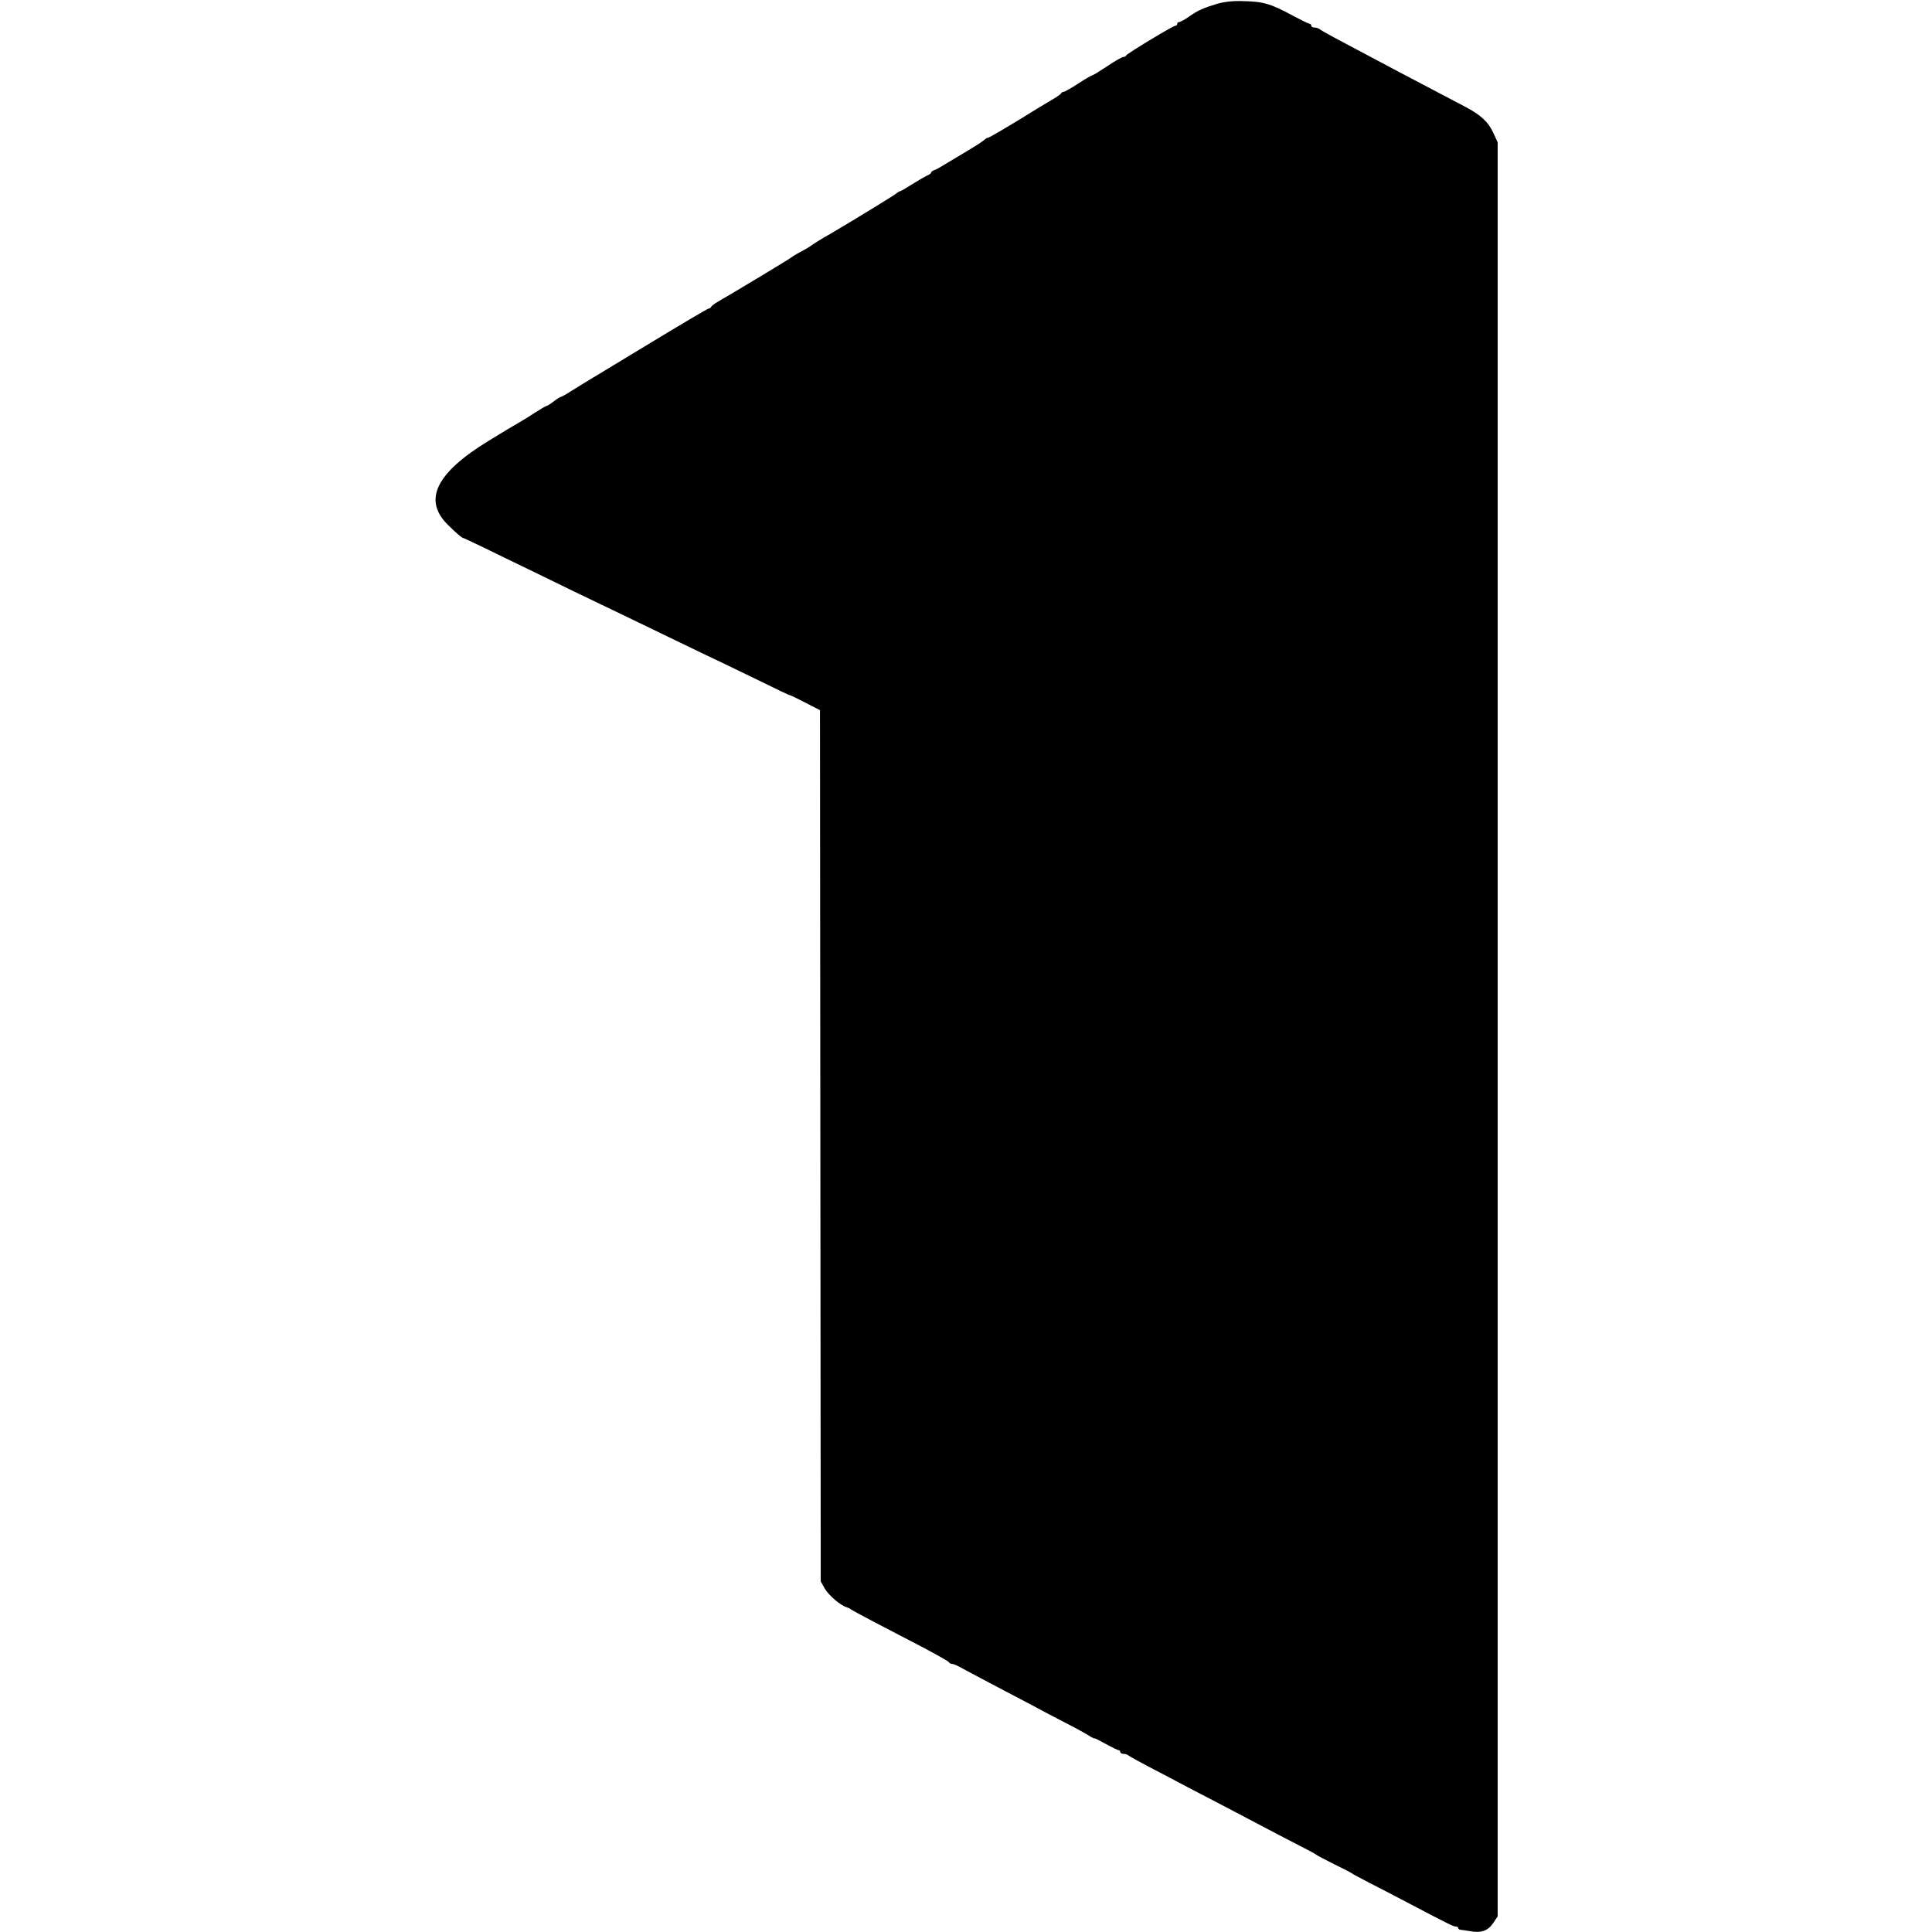 <?xml version="1.0" standalone="no"?>
<!DOCTYPE svg PUBLIC "-//W3C//DTD SVG 20010904//EN"
 "http://www.w3.org/TR/2001/REC-SVG-20010904/DTD/svg10.dtd">
<svg version="1.0" xmlns="http://www.w3.org/2000/svg"
 width="1052pt" height="1052pt" viewBox="0 0 1052 1052"
 preserveAspectRatio="xMidYMid meet">
<g transform="translate(0,1052) scale(0.1,-0.1)"
fill="#000000" stroke="none">
<path d="M6630 10500 c-76 -23 -105 -35 -155 -70 -24 -17 -48 -30 -54 -30 -6
0 -11 -4 -11 -10 0 -5 -4 -10 -10 -10 -12 0 -264 -152 -268 -162 -2 -5 -9 -8
-15 -8 -7 0 -46 -22 -87 -50 -41 -27 -78 -50 -82 -50 -4 0 -39 -20 -77 -45
-38 -25 -74 -45 -79 -45 -6 0 -12 -4 -14 -8 -1 -5 -28 -23 -58 -40 -30 -18
-62 -37 -70 -42 -126 -79 -263 -160 -270 -160 -5 0 -15 -6 -22 -13 -7 -7 -58
-40 -113 -72 -55 -33 -109 -65 -120 -72 -11 -7 -28 -16 -37 -19 -10 -3 -18
-10 -18 -14 0 -4 -11 -12 -26 -18 -14 -7 -50 -28 -80 -47 -30 -19 -57 -35 -62
-36 -4 0 -14 -6 -22 -13 -12 -10 -242 -151 -328 -201 -9 -6 -39 -23 -67 -39
-27 -16 -57 -35 -65 -41 -8 -7 -35 -23 -60 -36 -25 -13 -47 -27 -50 -30 -4 -5
-319 -195 -403 -243 -17 -10 -33 -22 -35 -27 -2 -5 -8 -9 -13 -9 -5 0 -154
-88 -332 -196 -177 -107 -331 -201 -342 -207 -11 -7 -43 -27 -71 -44 -28 -18
-54 -33 -58 -33 -4 0 -22 -11 -40 -25 -18 -14 -36 -25 -39 -25 -4 0 -33 -17
-64 -37 -32 -21 -74 -47 -94 -58 -20 -11 -91 -54 -158 -95 -288 -176 -359
-323 -222 -458 51 -50 77 -72 85 -72 2 0 106 -49 230 -110 124 -60 285 -138
358 -174 169 -81 410 -197 606 -292 84 -41 181 -87 215 -103 34 -16 131 -63
215 -104 83 -41 152 -74 152 -72 0 1 37 -16 83 -40 l82 -42 2 -2372 2 -2372
22 -39 c21 -37 90 -95 120 -102 8 -2 16 -6 19 -9 3 -3 61 -35 130 -71 69 -36
188 -98 265 -138 77 -41 142 -77 143 -82 2 -4 9 -8 15 -8 7 0 23 -6 37 -14 99
-53 173 -92 291 -154 75 -39 152 -80 170 -90 19 -10 72 -38 119 -62 47 -24
102 -54 123 -67 20 -13 37 -21 37 -19 0 3 27 -11 61 -30 33 -18 65 -34 70 -34
5 0 9 -4 9 -10 0 -5 8 -10 18 -10 10 0 22 -4 27 -9 6 -5 55 -32 110 -61 55
-29 152 -79 215 -113 63 -33 149 -78 190 -99 41 -22 138 -72 215 -113 77 -41
174 -91 215 -112 41 -21 77 -40 80 -44 3 -3 46 -25 95 -50 50 -24 92 -46 95
-49 3 -3 48 -27 100 -54 52 -26 147 -76 210 -109 221 -116 243 -127 256 -127
8 0 14 -4 14 -8 0 -5 6 -9 13 -10 6 0 29 -4 49 -7 62 -12 100 1 128 43 l25 37
0 4830 0 4830 -23 50 c-28 62 -70 100 -158 146 -86 45 -255 134 -354 186 -41
22 -120 64 -175 93 -182 96 -250 133 -259 141 -6 5 -18 9 -28 9 -10 0 -18 5
-18 10 0 6 -4 10 -8 10 -5 0 -46 20 -91 44 -122 66 -161 78 -276 80 -51 2
-100 -4 -135 -14z"/>
</g>
</svg>
